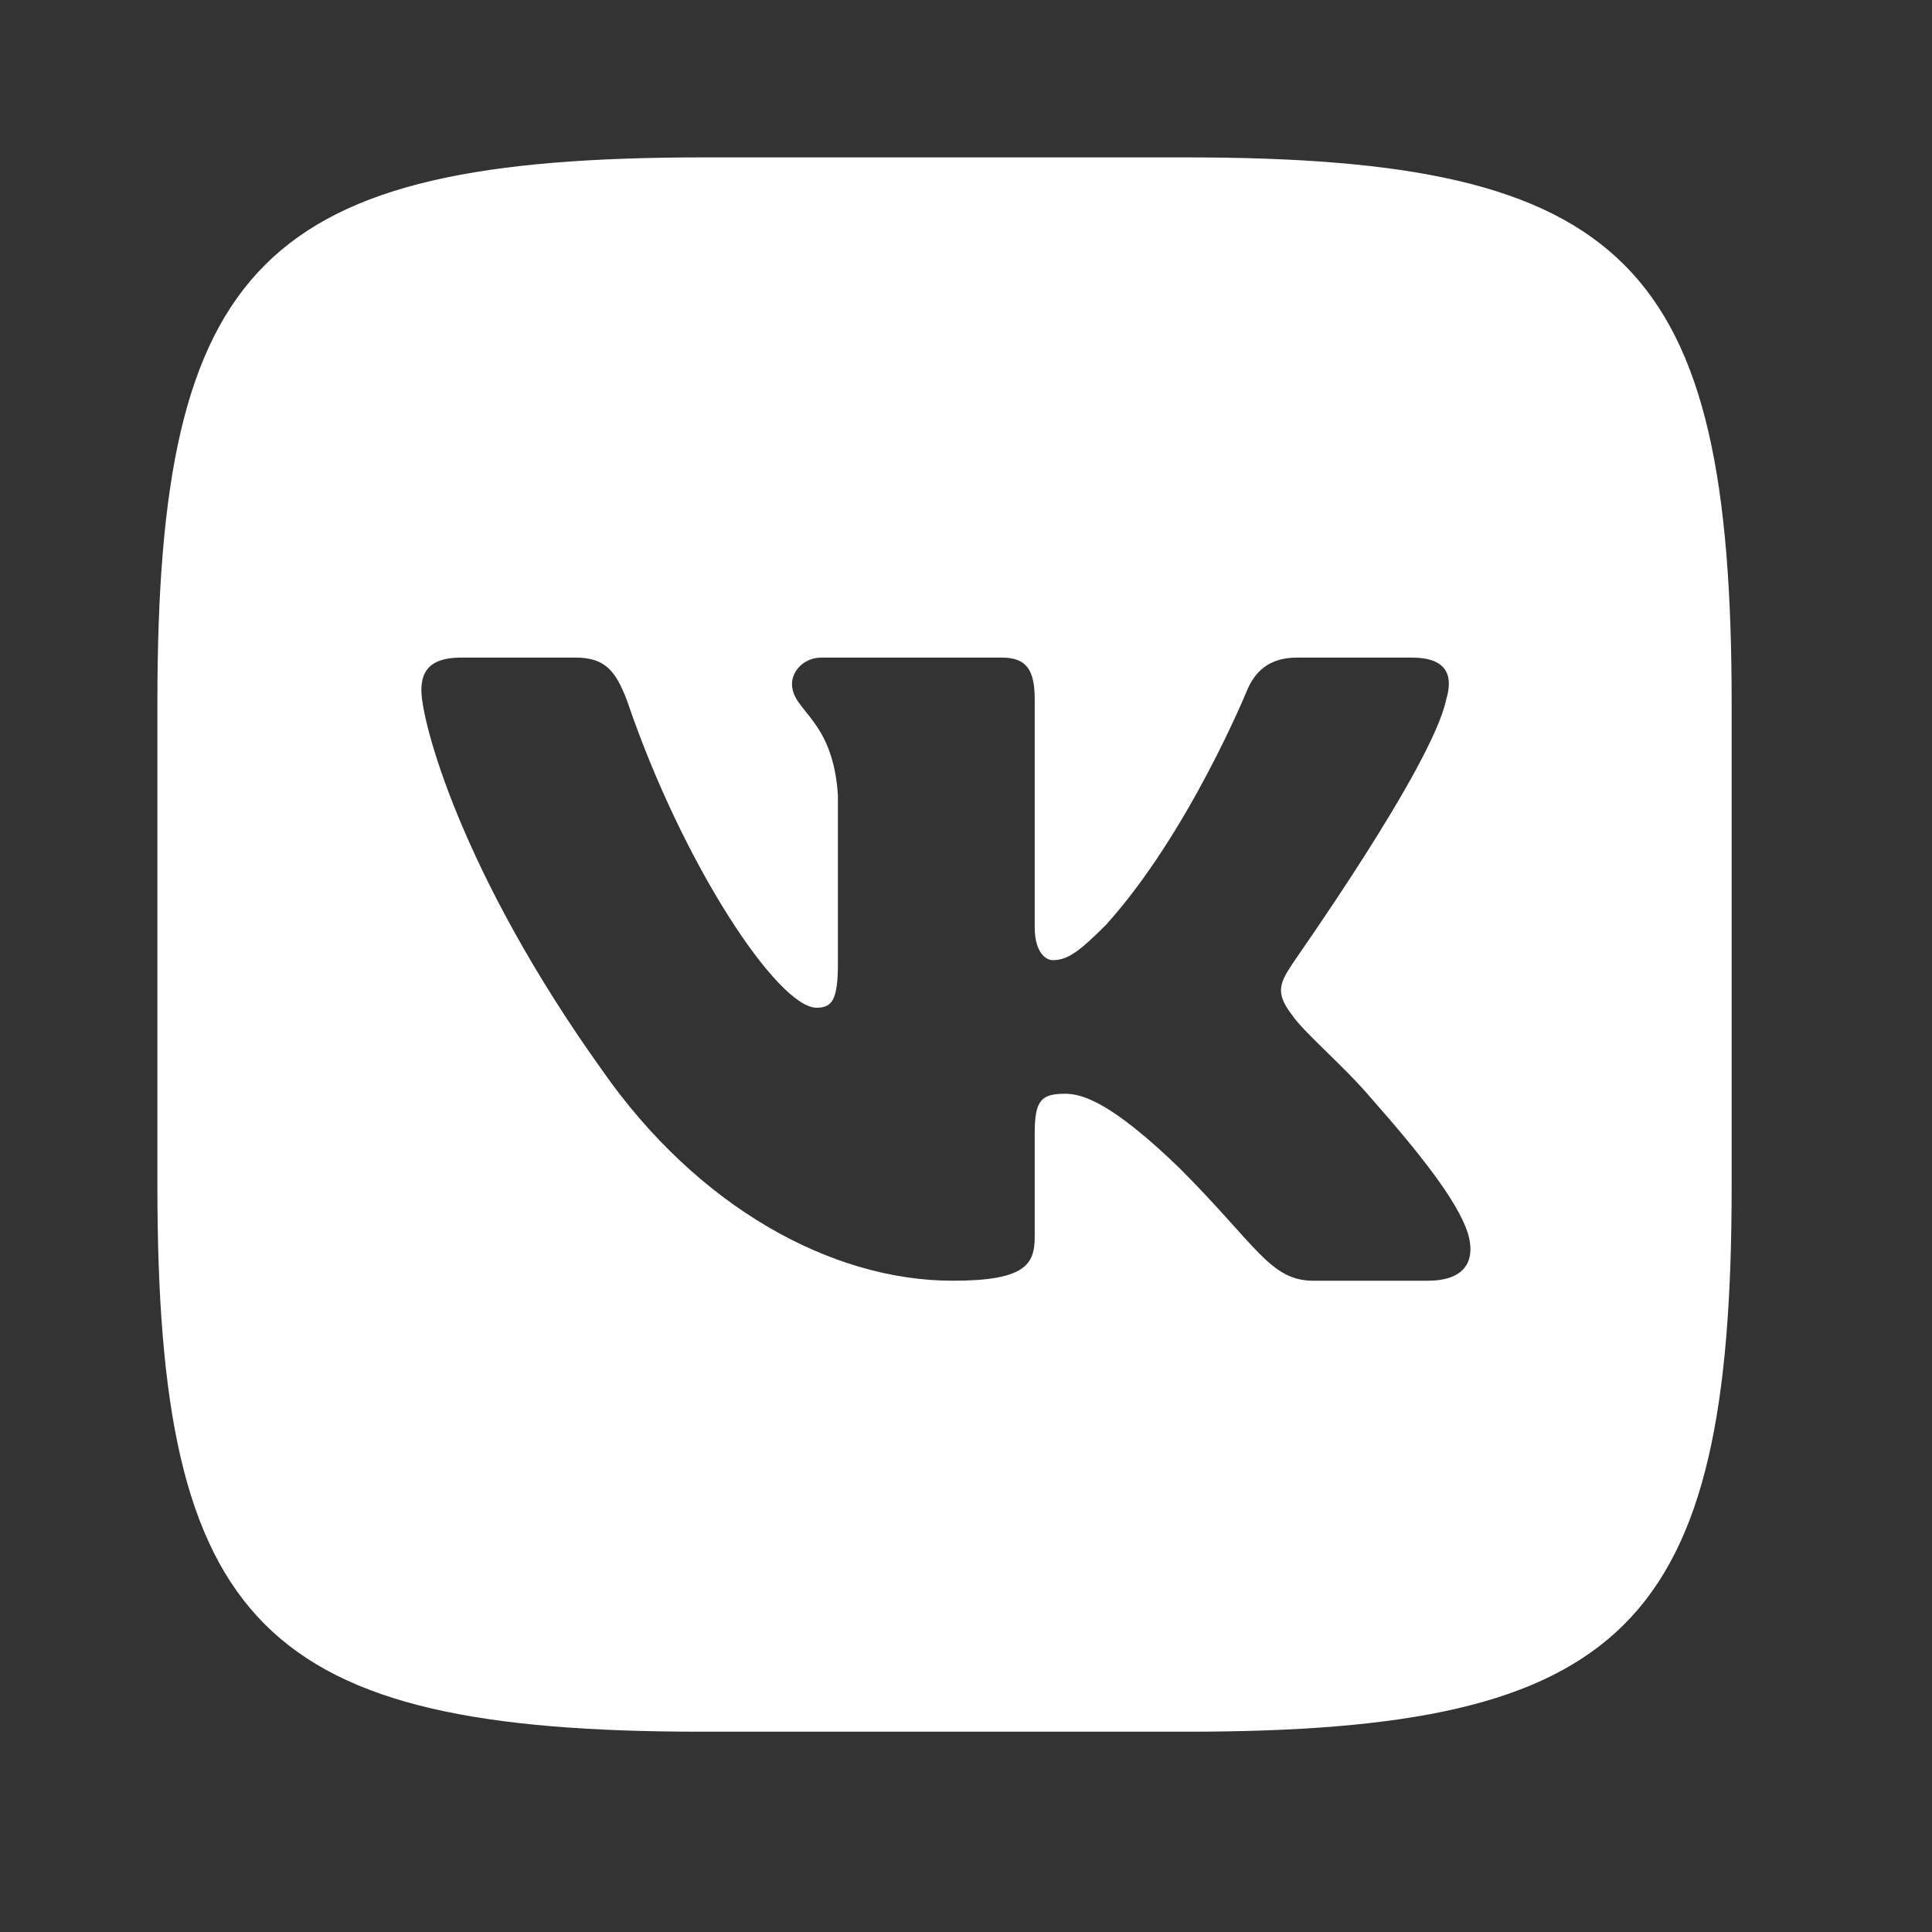 <?xml version="1.0" encoding="UTF-8"?> <svg xmlns="http://www.w3.org/2000/svg" width="30" height="30" viewBox="0 0 30 30" fill="none"><rect x="0" y="0" width="30" height="30" fill="#333333" stroke="none"/><path d="M18.422 2.444C25.272 2.444 26.889 4.074 26.889 10.924V18.423C26.889 25.272 25.259 26.89 18.41 26.89H10.911C4.061 26.89 2.444 25.26 2.444 18.41V10.911C2.444 4.074 4.074 2.444 10.923 2.444H18.422ZM7.155 10.211C6.646 10.211 6.544 10.453 6.543 10.72C6.543 11.191 7.142 13.534 9.357 16.628C10.834 18.741 12.909 19.887 14.793 19.887C15.927 19.887 16.067 19.632 16.067 19.199V17.595C16.067 17.086 16.169 16.984 16.538 16.984C16.805 16.984 17.25 17.111 18.307 18.13C19.516 19.339 19.721 19.887 20.395 19.887H22.178C22.687 19.887 22.941 19.632 22.789 19.136C22.623 18.639 22.05 17.913 21.287 17.048C20.866 16.551 20.242 16.029 20.064 15.762C19.797 15.418 19.873 15.265 20.064 14.973C20.064 14.96 22.241 11.905 22.457 10.86C22.572 10.478 22.458 10.211 21.923 10.211H20.141C19.683 10.211 19.478 10.452 19.364 10.72C19.364 10.72 18.46 12.935 17.174 14.361C16.754 14.781 16.576 14.909 16.347 14.909C16.233 14.909 16.067 14.781 16.067 14.399V10.86C16.067 10.402 15.939 10.211 15.557 10.211H12.756C12.476 10.211 12.298 10.427 12.298 10.618C12.298 11.051 12.935 11.153 13.011 12.35V14.973C13.011 15.545 12.909 15.647 12.68 15.648C12.082 15.648 10.604 13.432 9.739 10.886C9.561 10.415 9.395 10.211 8.937 10.211H7.155Z" fill="white"></path></svg> 